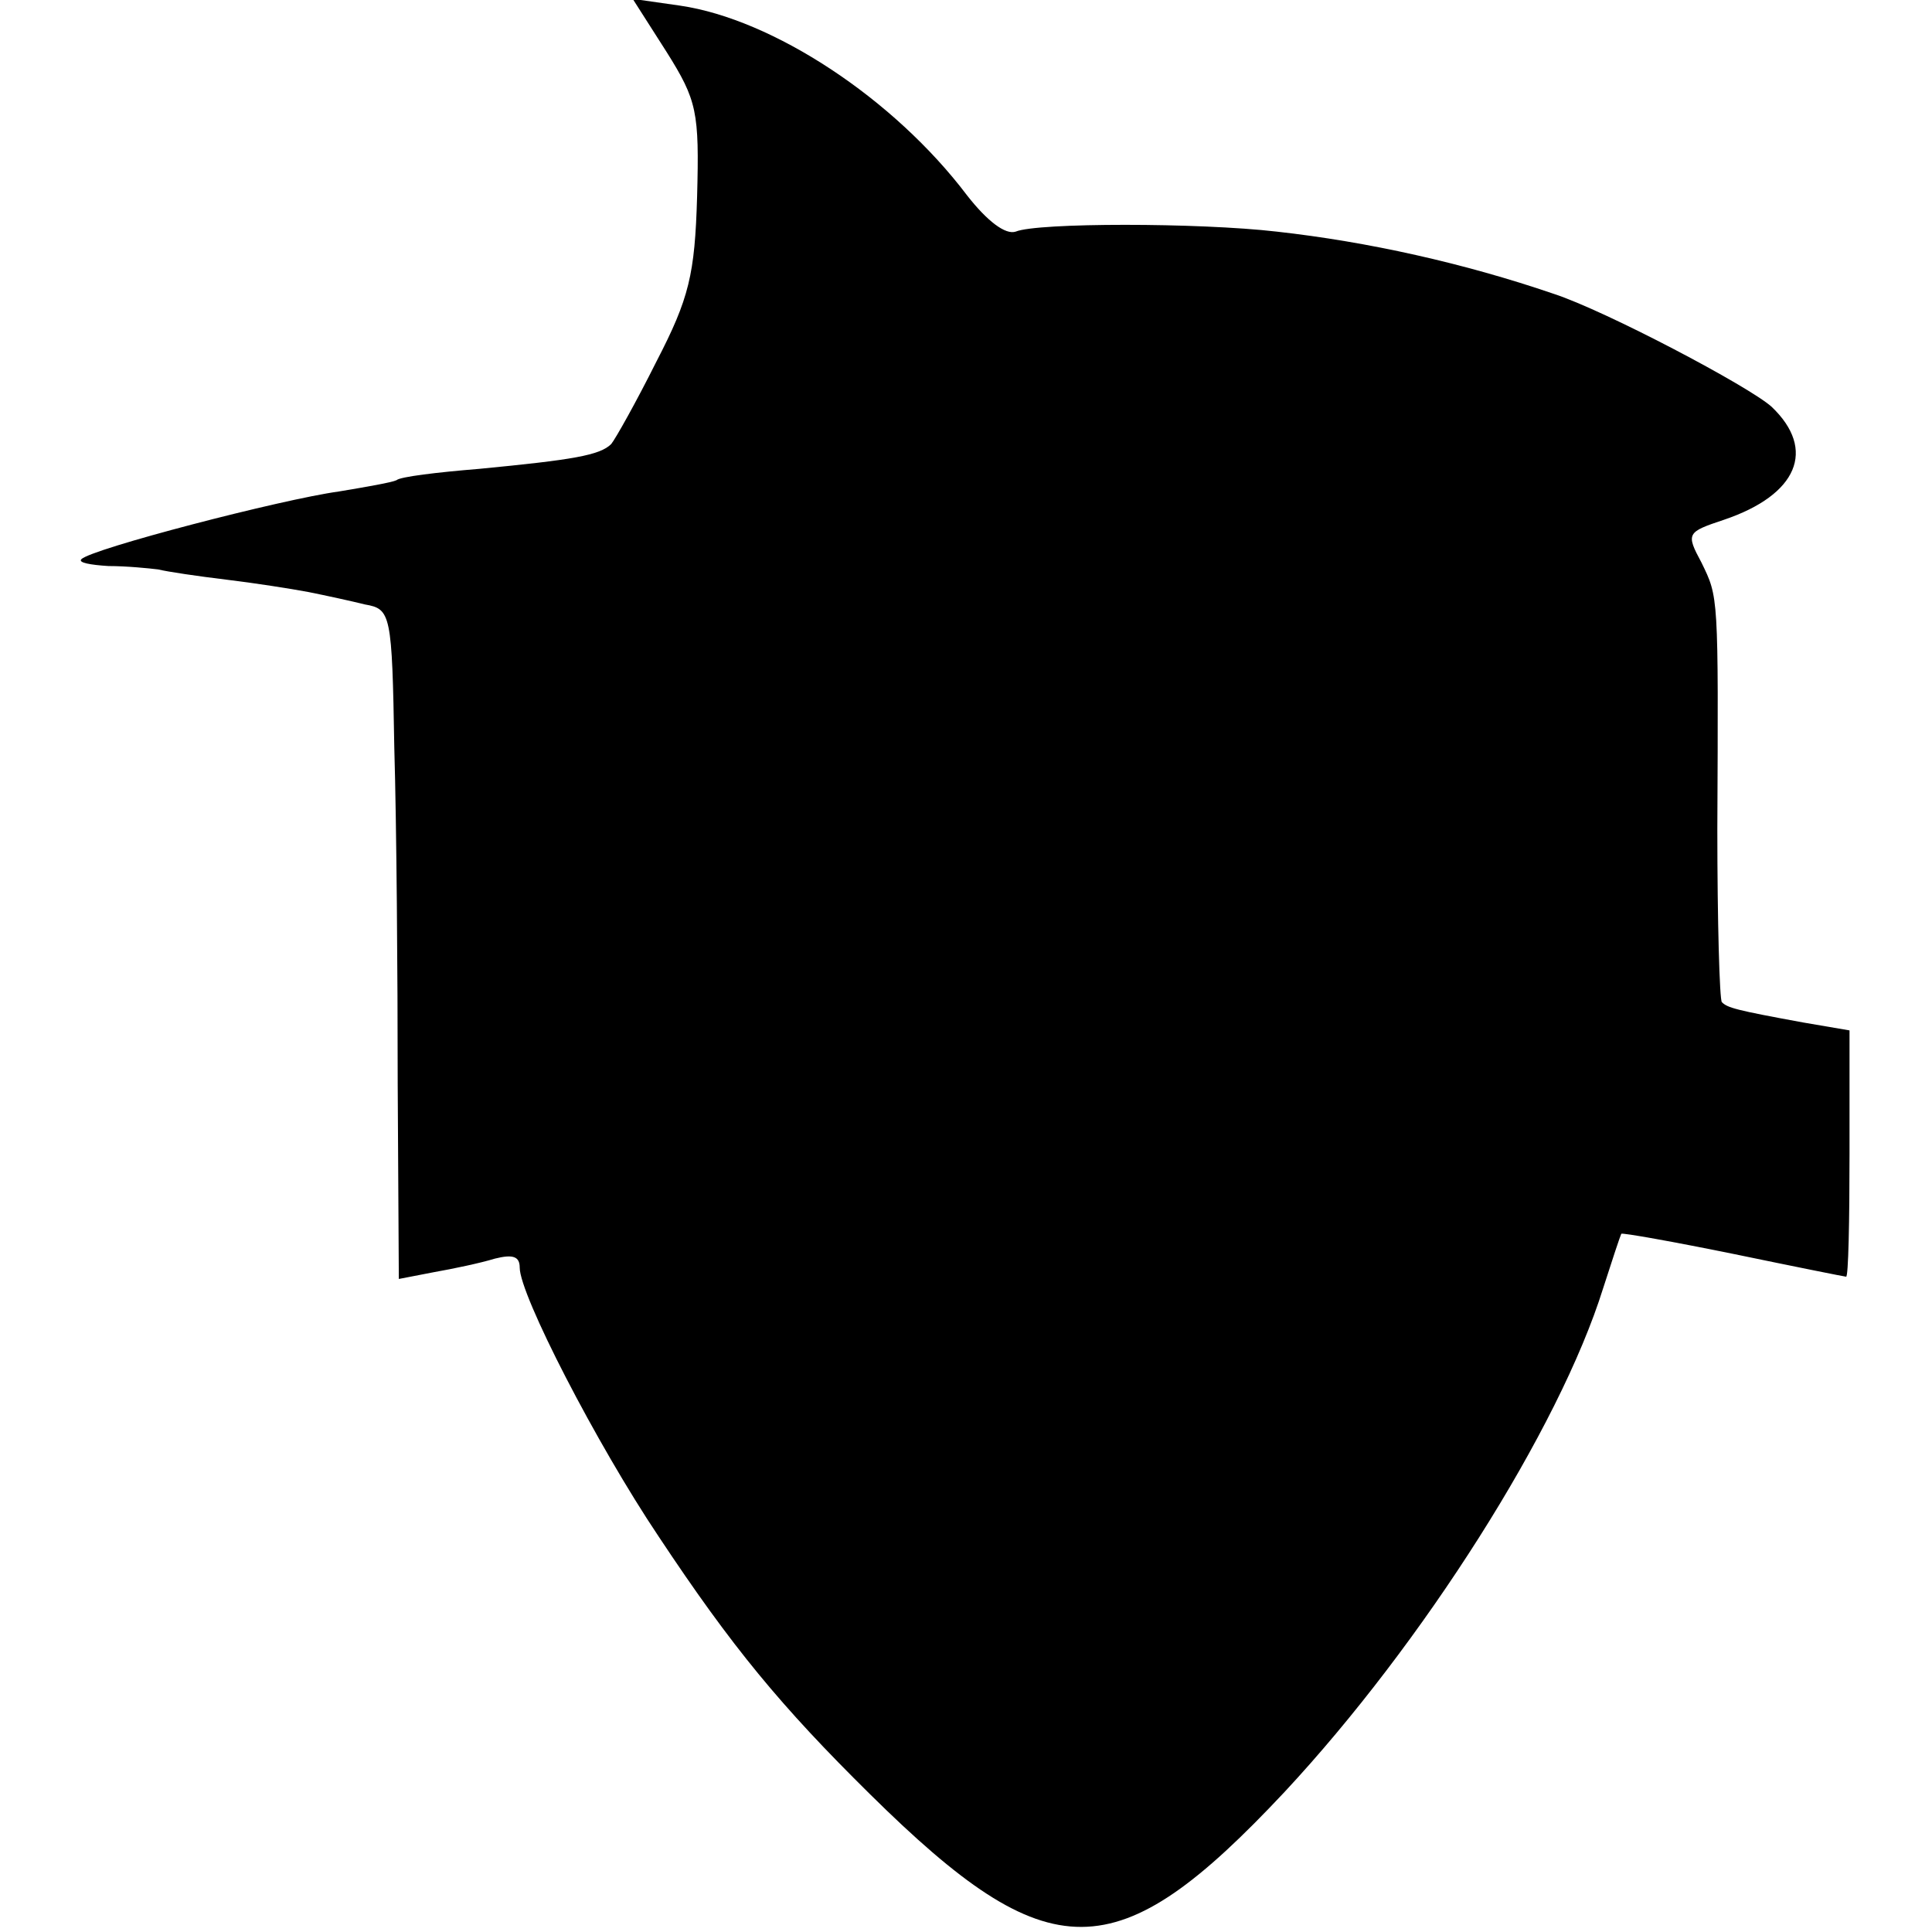 <?xml version="1.0" standalone="no"?>
<!DOCTYPE svg PUBLIC "-//W3C//DTD SVG 20010904//EN"
 "http://www.w3.org/TR/2001/REC-SVG-20010904/DTD/svg10.dtd">
<svg version="1.0" xmlns="http://www.w3.org/2000/svg"
 width="171pt" height="171pt" viewBox="0 0 171 171"
 preserveAspectRatio="xMidYMid meet">
<g transform="translate(0,171) scale(0.1,-0.1)"
fill="#000000" stroke="none">
<path d="M590 1664 c27 -43 29 -53 27 -128 -2 -69 -7 -90 -36 -146 -18 -36
-36 -68 -40 -73 -10 -10 -34 -14 -117 -22 -37 -3 -70 -7 -73 -10 -4 -2 -27 -6
-51 -10 -51 -7 -220 -51 -228 -60 -3 -3 8 -5 24 -6 16 0 36 -2 44 -3 8 -2 35
-6 60 -9 25 -3 57 -8 73 -11 15 -3 38 -8 50 -11 23 -4 24 -8 26 -127 2 -68 3
-201 3 -297 l1 -173 31 6 c17 3 41 8 54 12 16 4 22 2 22 -8 0 -24 68 -156 123
-238 65 -98 108 -150 187 -228 159 -157 218 -157 367 2 122 131 243 321 282
446 8 25 15 46 16 48 1 1 46 -7 100 -18 53 -11 98 -20 99 -20 2 0 3 49 3 109
l0 109 -41 7 c-60 11 -67 13 -72 18 -2 2 -4 71 -4 153 1 209 1 205 -14 236
-14 26 -13 27 20 38 65 22 82 62 42 100 -20 18 -147 85 -193 100 -79 27 -164
46 -245 55 -69 8 -212 8 -231 0 -9 -3 -25 9 -43 32 -65 86 -172 156 -254 168
l-42 6 30 -47z"/>
</g>
</svg>
